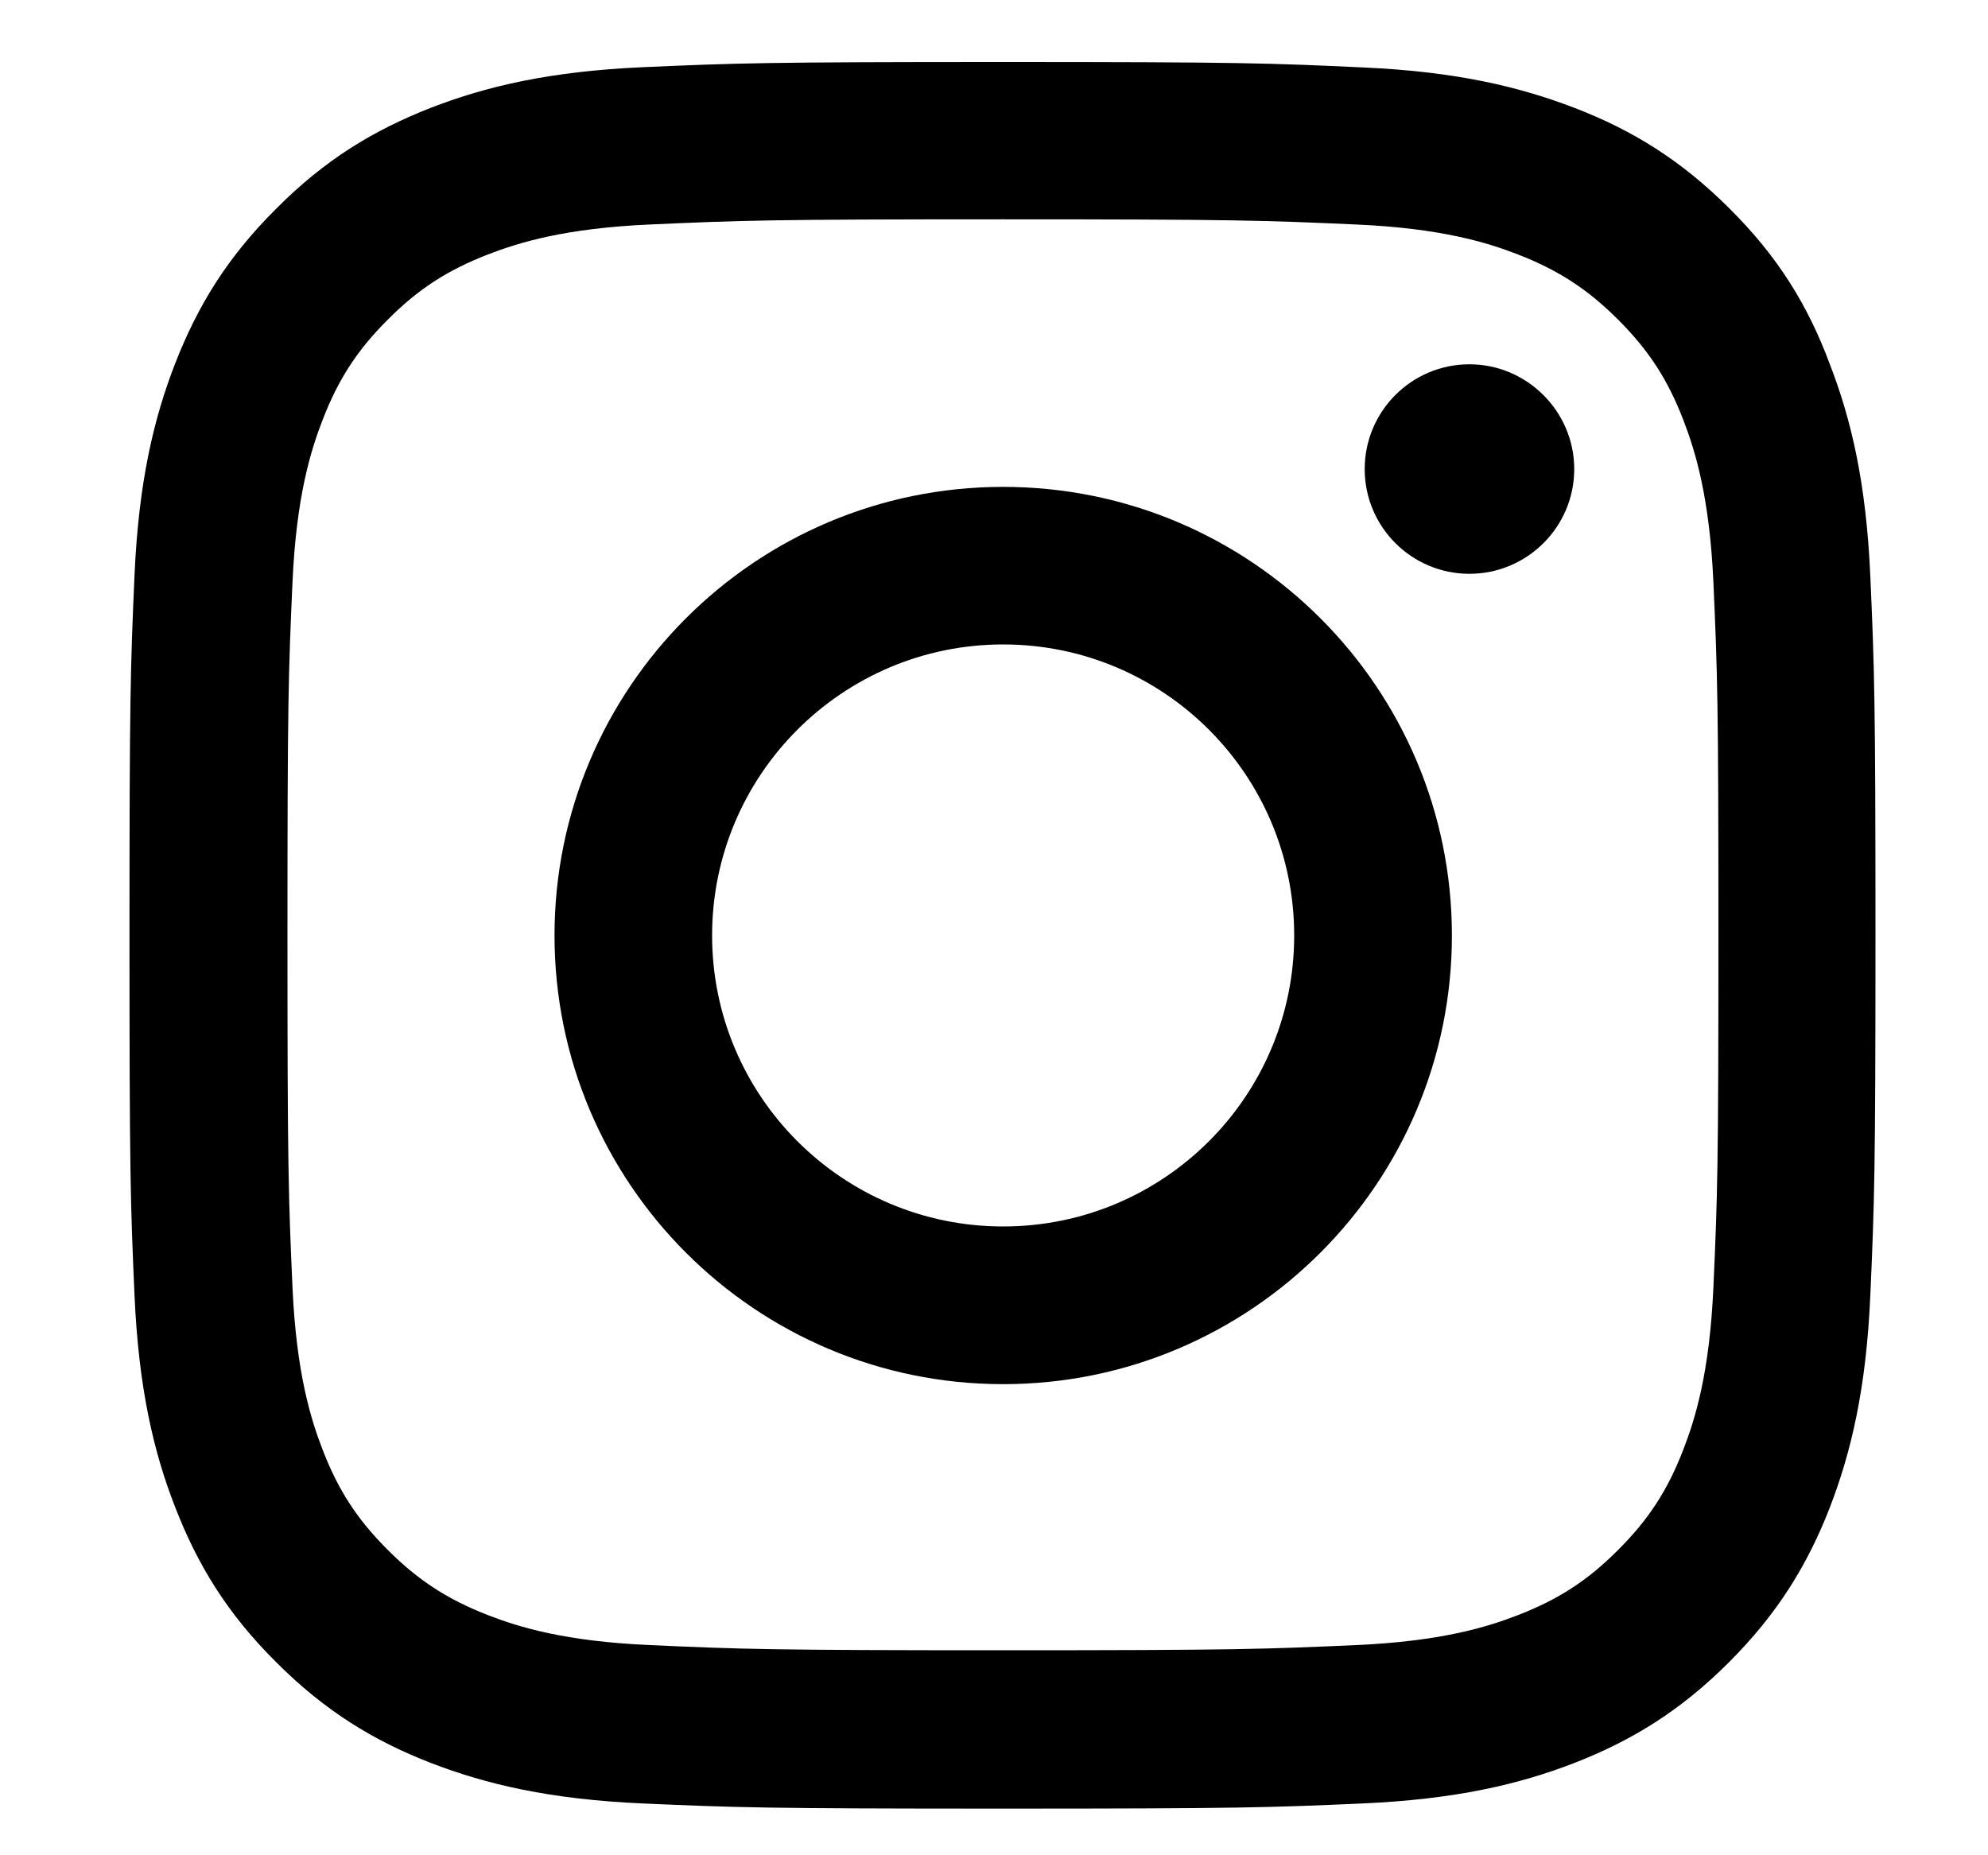 <svg width="15" height="14" viewBox="0 0 15 14" fill="none" xmlns="http://www.w3.org/2000/svg">
<g clip-path="url(#clip0_3_1868)">
<path d="M7.567 1.655C9.328 1.655 9.537 1.663 10.23 1.694C10.873 1.722 11.221 1.83 11.453 1.92C11.759 2.039 11.98 2.183 12.209 2.412C12.441 2.644 12.583 2.863 12.701 3.169C12.791 3.401 12.899 3.751 12.928 4.392C12.959 5.087 12.966 5.296 12.966 7.054C12.966 8.815 12.959 9.024 12.928 9.716C12.899 10.36 12.791 10.707 12.701 10.939C12.583 11.245 12.439 11.467 12.209 11.696C11.978 11.928 11.759 12.069 11.453 12.188C11.221 12.278 10.871 12.386 10.23 12.414C9.534 12.445 9.326 12.453 7.567 12.453C5.806 12.453 5.598 12.445 4.905 12.414C4.262 12.386 3.914 12.278 3.682 12.188C3.376 12.069 3.155 11.925 2.926 11.696C2.694 11.464 2.552 11.245 2.434 10.939C2.344 10.707 2.236 10.357 2.207 9.716C2.176 9.021 2.169 8.812 2.169 7.054C2.169 5.293 2.176 5.084 2.207 4.392C2.236 3.748 2.344 3.401 2.434 3.169C2.552 2.863 2.696 2.641 2.926 2.412C3.157 2.18 3.376 2.039 3.682 1.92C3.914 1.83 4.264 1.722 4.905 1.694C5.598 1.663 5.806 1.655 7.567 1.655ZM7.567 0.468C5.778 0.468 5.554 0.476 4.851 0.507C4.151 0.538 3.67 0.651 3.252 0.813C2.817 0.983 2.449 1.207 2.084 1.575C1.715 1.941 1.491 2.309 1.322 2.742C1.159 3.161 1.046 3.64 1.015 4.34C0.984 5.046 0.977 5.27 0.977 7.059C0.977 8.848 0.984 9.072 1.015 9.775C1.046 10.476 1.159 10.957 1.322 11.374C1.491 11.809 1.715 12.177 2.084 12.543C2.449 12.909 2.817 13.135 3.25 13.303C3.67 13.465 4.148 13.578 4.849 13.609C5.552 13.64 5.776 13.648 7.565 13.648C9.354 13.648 9.578 13.64 10.281 13.609C10.981 13.578 11.463 13.465 11.88 13.303C12.312 13.135 12.681 12.909 13.046 12.543C13.412 12.177 13.638 11.809 13.806 11.377C13.968 10.957 14.081 10.478 14.112 9.778C14.143 9.075 14.151 8.851 14.151 7.062C14.151 5.272 14.143 5.048 14.112 4.346C14.081 3.645 13.968 3.164 13.806 2.747C13.643 2.309 13.419 1.941 13.051 1.575C12.686 1.21 12.318 0.983 11.885 0.816C11.465 0.654 10.986 0.54 10.286 0.509C9.581 0.476 9.357 0.468 7.567 0.468Z" fill="black"/>
<path d="M7.569 3.674C5.7 3.674 4.184 5.19 4.184 7.059C4.184 8.928 5.7 10.445 7.569 10.445C9.438 10.445 10.955 8.928 10.955 7.059C10.955 5.19 9.438 3.674 7.569 3.674ZM7.569 9.255C6.357 9.255 5.373 8.272 5.373 7.059C5.373 5.847 6.357 4.863 7.569 4.863C8.782 4.863 9.765 5.847 9.765 7.059C9.765 8.272 8.782 9.255 7.569 9.255Z" fill="black"/>
<path d="M11.878 3.54C11.878 3.977 11.522 4.33 11.087 4.33C10.65 4.33 10.297 3.975 10.297 3.54C10.297 3.102 10.652 2.749 11.087 2.749C11.522 2.749 11.878 3.105 11.878 3.54Z" fill="black"/>
</g>
<defs>
<clipPath id="clip0_3_1868">
<rect width="13.182" height="13.182" fill="white" transform="translate(0.977 0.468)"/>
</clipPath>
</defs>
</svg>
